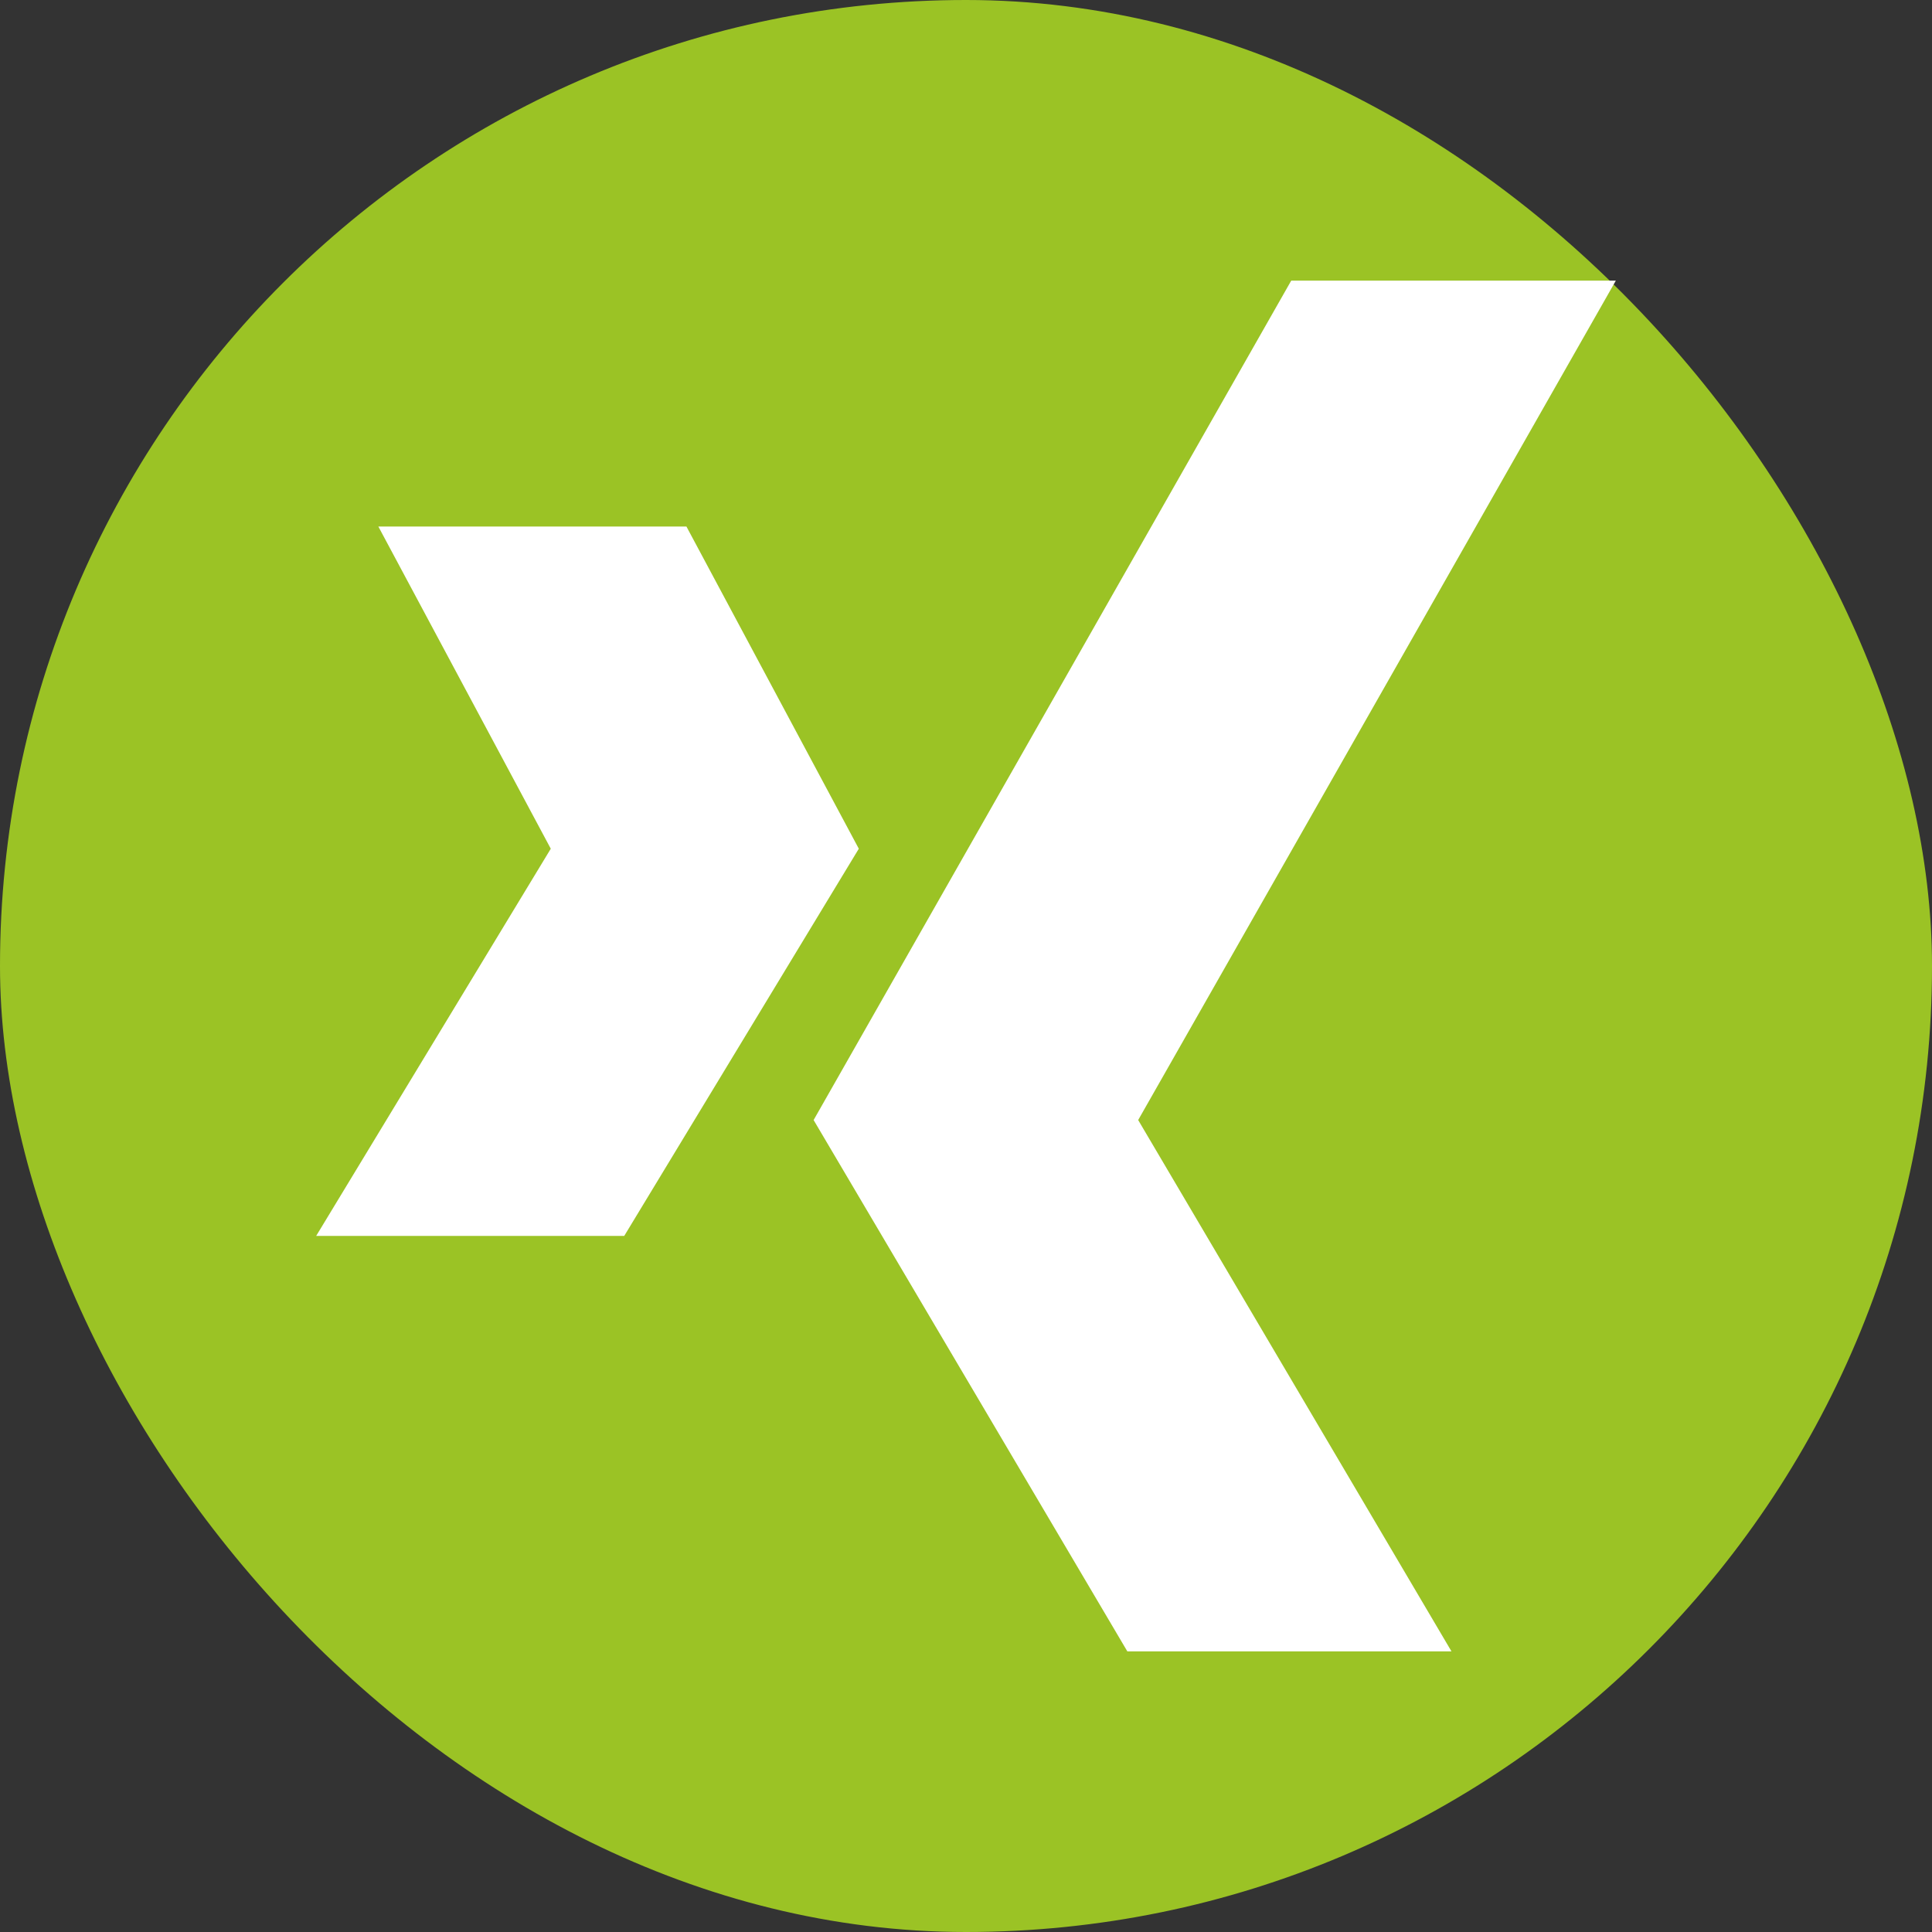 <svg enable-background="new 0 0 455.731 455.731" version="1.1" viewBox="0 0 455.73 455.73" xmlns="http://www.w3.org/2000/svg">
<rect x="0" y="0" width="455.73" height="455.73" fill="#333333" stroke="none"/>
<rect width="455.73" height="455.73" ry="227.87" fill="#9bc325"/>
<g fill="#fff">
<polygon points="161.92 124.2 89.249 124.2 129.92 200.2 74.582 291.53 147.25 291.53 202.58 200.2"/>
<polygon points="304.58 66.199 381.15 66.199 268.48 264.2 342.38 389.53 265.92 389.53 191.92 264.2"/>
</g>
</svg>

